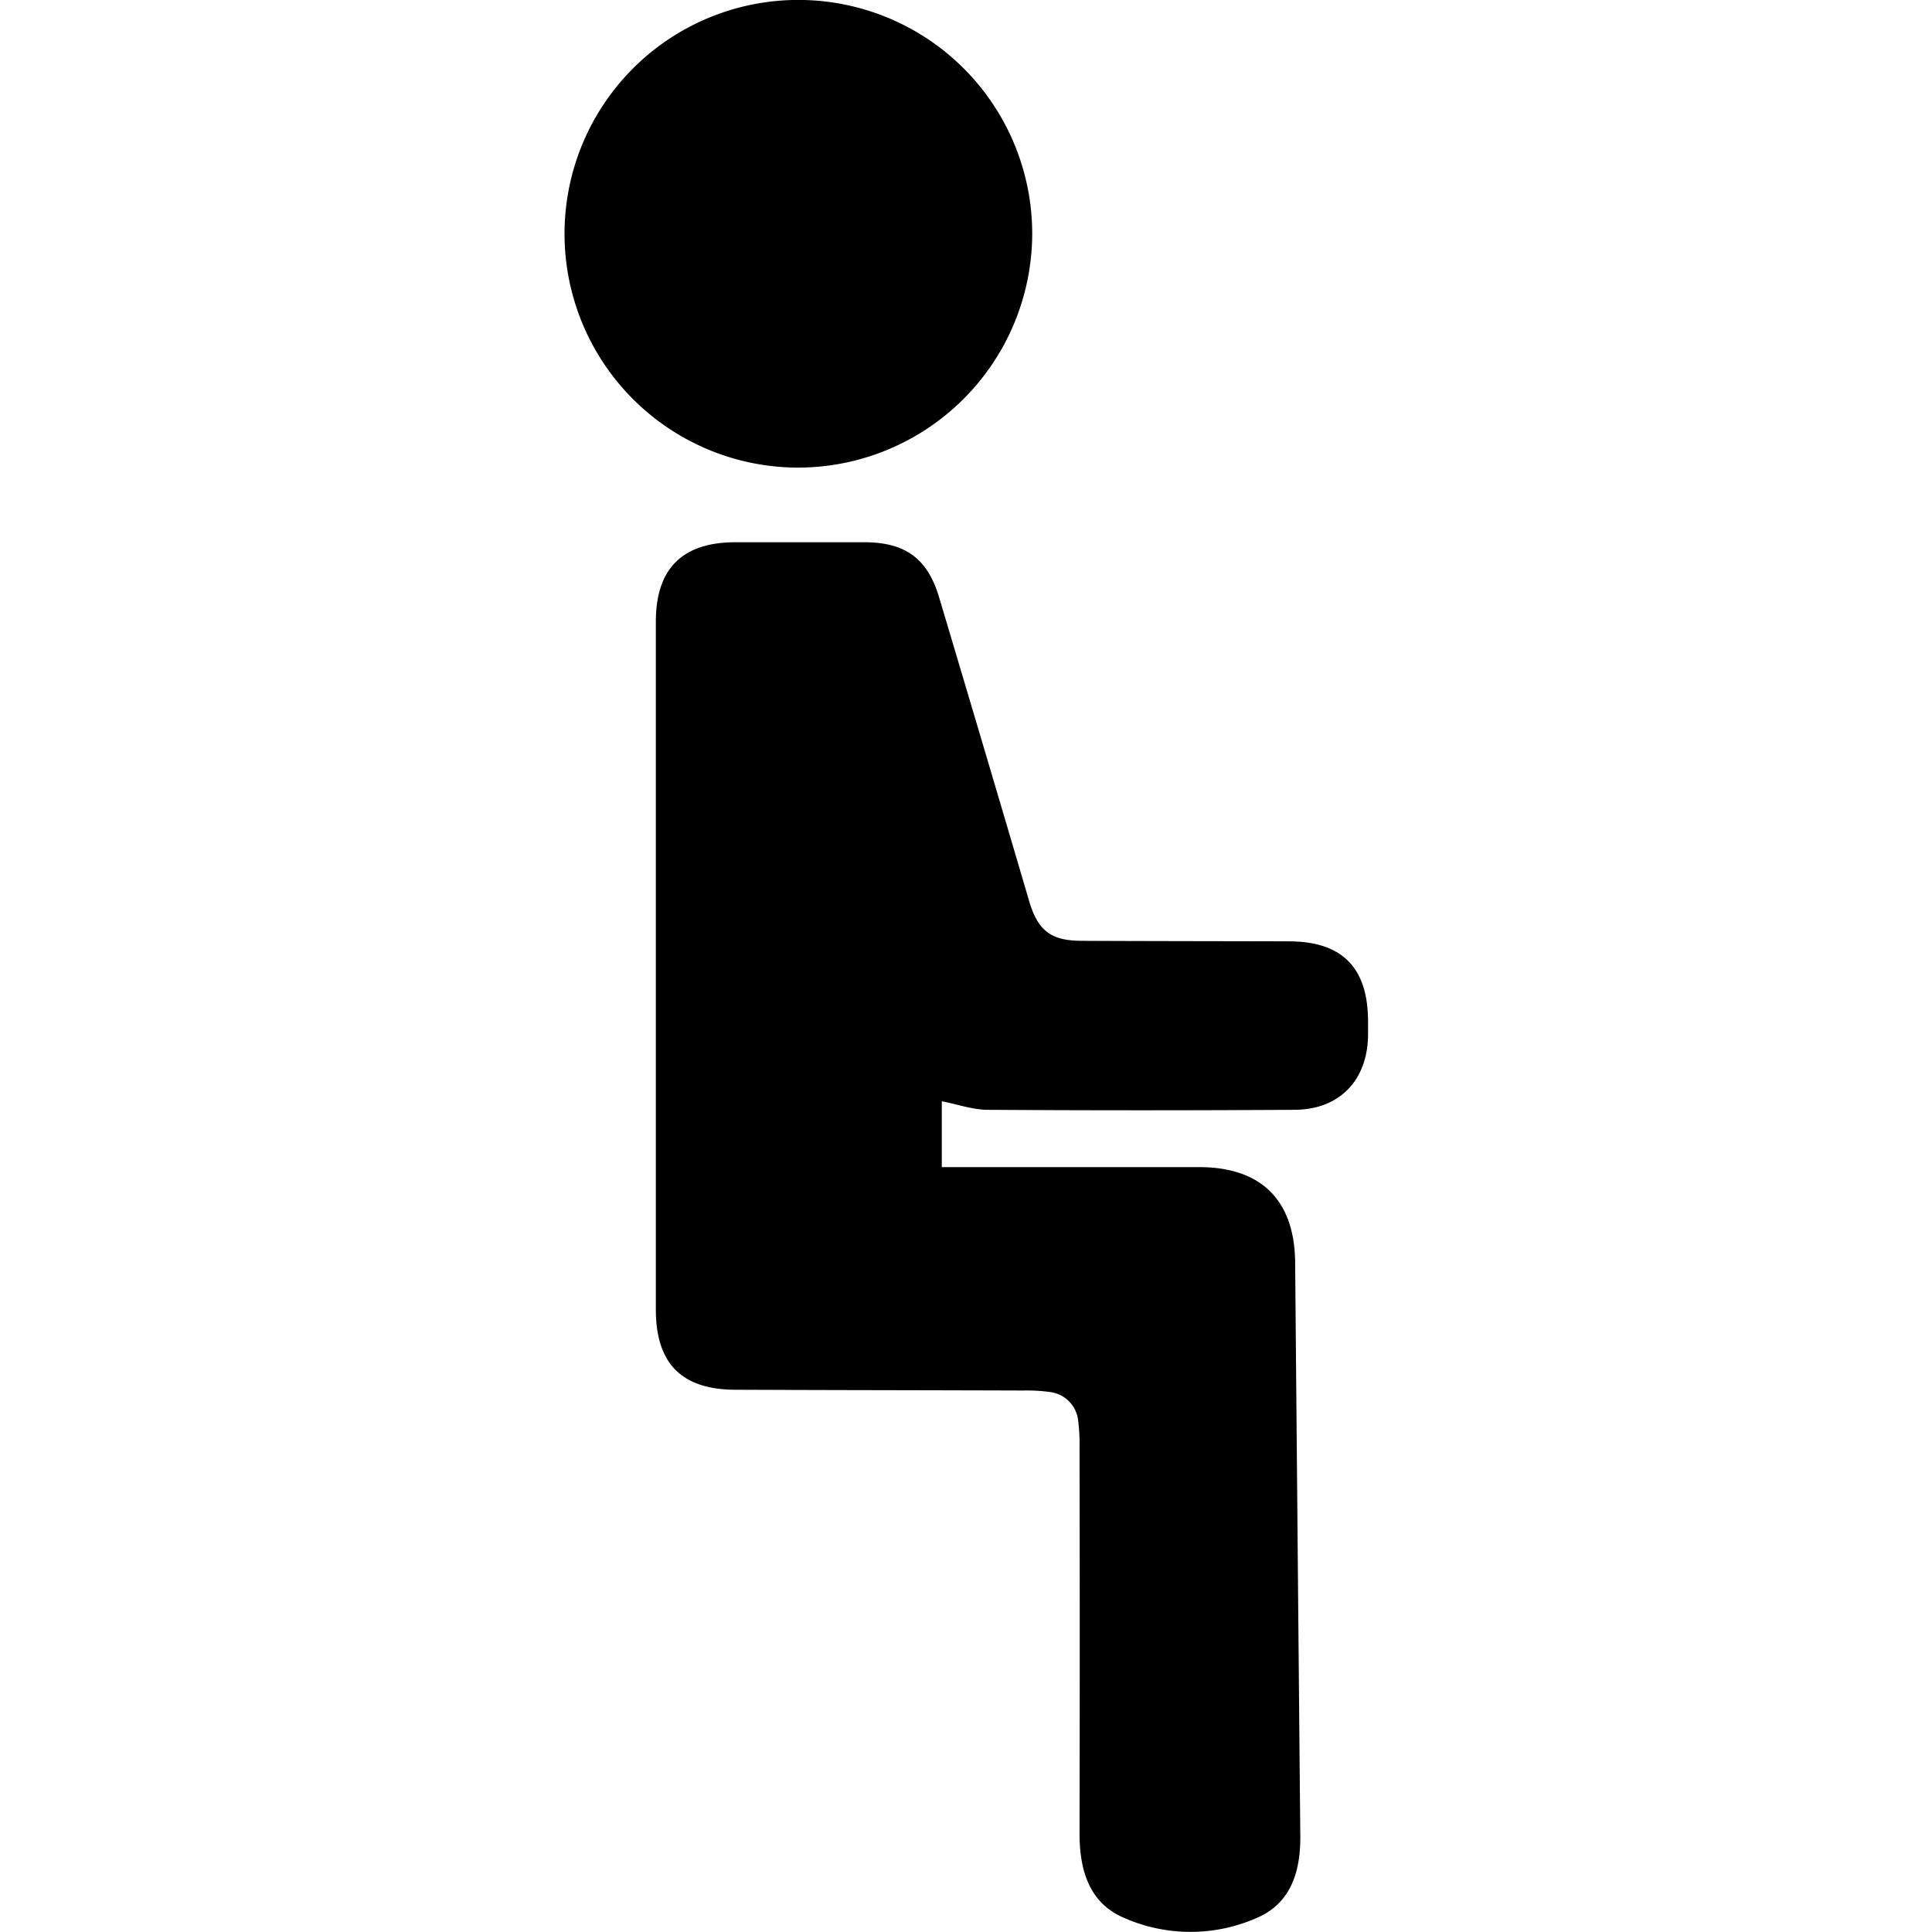<svg id="Vrstva_1" data-name="Vrstva 1" xmlns="http://www.w3.org/2000/svg" viewBox="0 0 300 300"><path d="M146.24,171v10.23h3.43q18.27,0,36.54,0c9.66,0,14.82,5.17,14.9,14.83q.39,44.51.8,89c.06,5.56-1.48,10.47-6.68,12.72a25.54,25.54,0,0,1-20.88-.06c-5.32-2.36-6.73-7.49-6.72-13.08q.06-30,0-60a27.34,27.34,0,0,0-.21-4,5,5,0,0,0-4.48-4.5,25.93,25.93,0,0,0-4-.22c-14.89-.05-29.77-.06-44.66-.12-8.43,0-12.44-4.06-12.44-12.46q0-53.4,0-106.81c0-8.2,4.08-12.29,12.25-12.33q10.16,0,20.3,0c6.25.05,9.66,2.59,11.43,8.54q7.05,23.6,14,47.22c1.36,4.56,3.37,6.11,8.11,6.13,10.72.05,21.45.05,32.17.08,8.34,0,12.35,4.11,12.33,12.53,0,.73,0,1.46,0,2.19-.14,6.88-4.44,11.39-11.36,11.44q-23.9.15-47.79,0C151,172.3,148.63,171.47,146.24,171Z"/><path d="M123.85,72.61a36.31,36.31,0,1,1,36.43-36.26A36.4,36.4,0,0,1,123.85,72.61Z"/></svg>